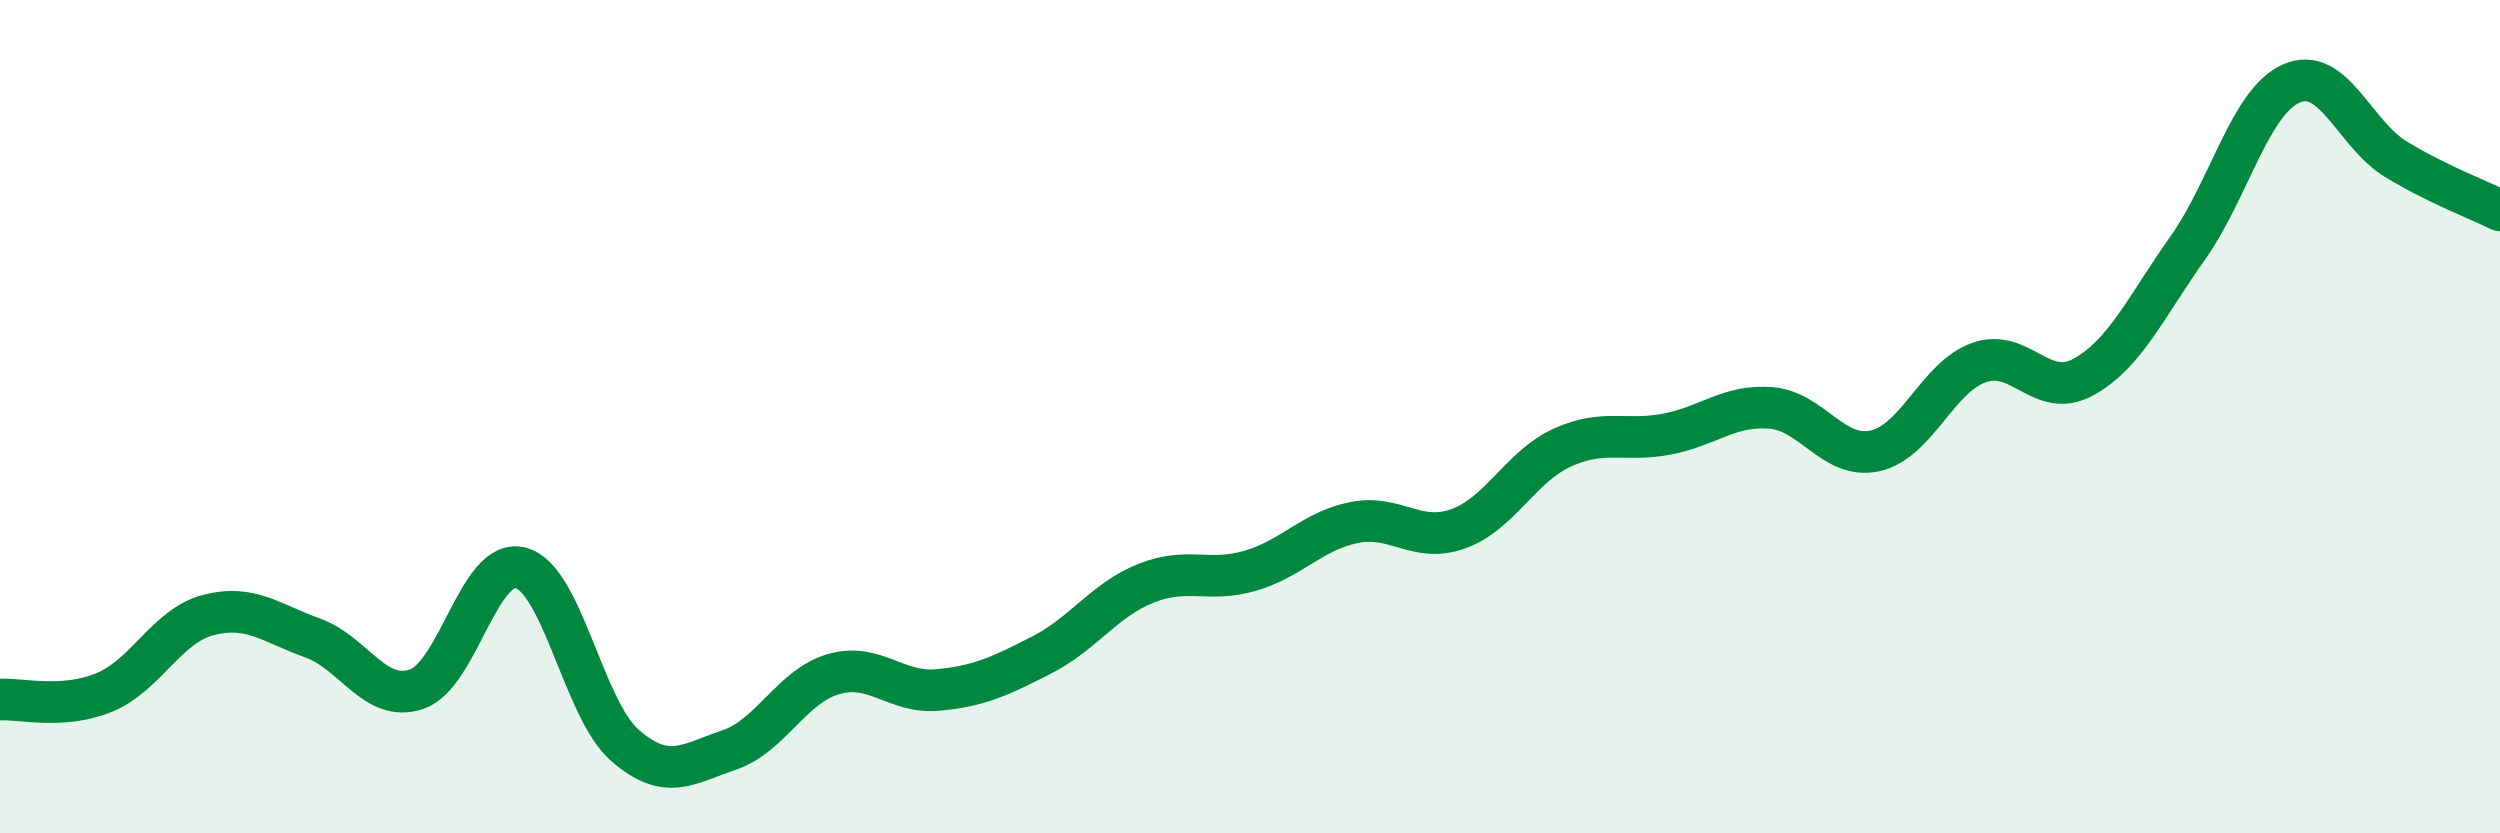 
    <svg width="60" height="20" viewBox="0 0 60 20" xmlns="http://www.w3.org/2000/svg">
      <path
        d="M 0,16.79 C 0.5,16.76 1.5,17.03 2.5,16.62 C 3.5,16.21 4,15.02 5,14.76 C 6,14.5 6.5,14.95 7.5,15.31 C 8.5,15.67 9,16.88 10,16.54 C 11,16.2 11.5,13.36 12.5,13.63 C 13.5,13.9 14,17.02 15,17.89 C 16,18.76 16.5,18.34 17.5,18 C 18.5,17.66 19,16.47 20,16.18 C 21,15.89 21.5,16.65 22.5,16.56 C 23.5,16.47 24,16.23 25,15.72 C 26,15.21 26.5,14.4 27.5,14 C 28.5,13.6 29,13.99 30,13.7 C 31,13.41 31.5,12.74 32.5,12.54 C 33.5,12.34 34,13.05 35,12.69 C 36,12.33 36.5,11.19 37.5,10.74 C 38.5,10.29 39,10.61 40,10.42 C 41,10.23 41.5,9.71 42.5,9.79 C 43.5,9.87 44,11.04 45,10.82 C 46,10.6 46.5,9.05 47.5,8.7 C 48.5,8.35 49,9.6 50,9.05 C 51,8.5 51.5,7.37 52.5,5.96 C 53.5,4.55 54,2.43 55,2 C 56,1.57 56.5,3.21 57.5,3.82 C 58.5,4.43 59.5,4.8 60,5.05L60 20L0 20Z"
        fill="#008740"
        opacity="0.1"
        stroke-linecap="round"
        stroke-linejoin="round"
      />
      <path
        d="M 0,16.79 C 0.5,16.76 1.5,17.03 2.5,16.62 C 3.5,16.21 4,15.02 5,14.76 C 6,14.5 6.5,14.95 7.5,15.31 C 8.5,15.67 9,16.88 10,16.54 C 11,16.2 11.5,13.36 12.5,13.63 C 13.5,13.9 14,17.02 15,17.89 C 16,18.76 16.5,18.34 17.5,18 C 18.5,17.66 19,16.47 20,16.18 C 21,15.89 21.5,16.65 22.5,16.56 C 23.5,16.47 24,16.23 25,15.72 C 26,15.21 26.5,14.4 27.5,14 C 28.5,13.6 29,13.99 30,13.7 C 31,13.41 31.5,12.74 32.5,12.54 C 33.5,12.34 34,13.05 35,12.69 C 36,12.33 36.5,11.19 37.5,10.74 C 38.5,10.29 39,10.61 40,10.42 C 41,10.23 41.5,9.71 42.5,9.79 C 43.5,9.87 44,11.04 45,10.82 C 46,10.6 46.5,9.05 47.5,8.7 C 48.5,8.35 49,9.6 50,9.05 C 51,8.5 51.5,7.37 52.5,5.96 C 53.5,4.55 54,2.43 55,2 C 56,1.57 56.5,3.21 57.5,3.82 C 58.5,4.43 59.5,4.8 60,5.05"
        stroke="#008740"
        stroke-width="1"
        fill="none"
        stroke-linecap="round"
        stroke-linejoin="round"
      />
    </svg>
  